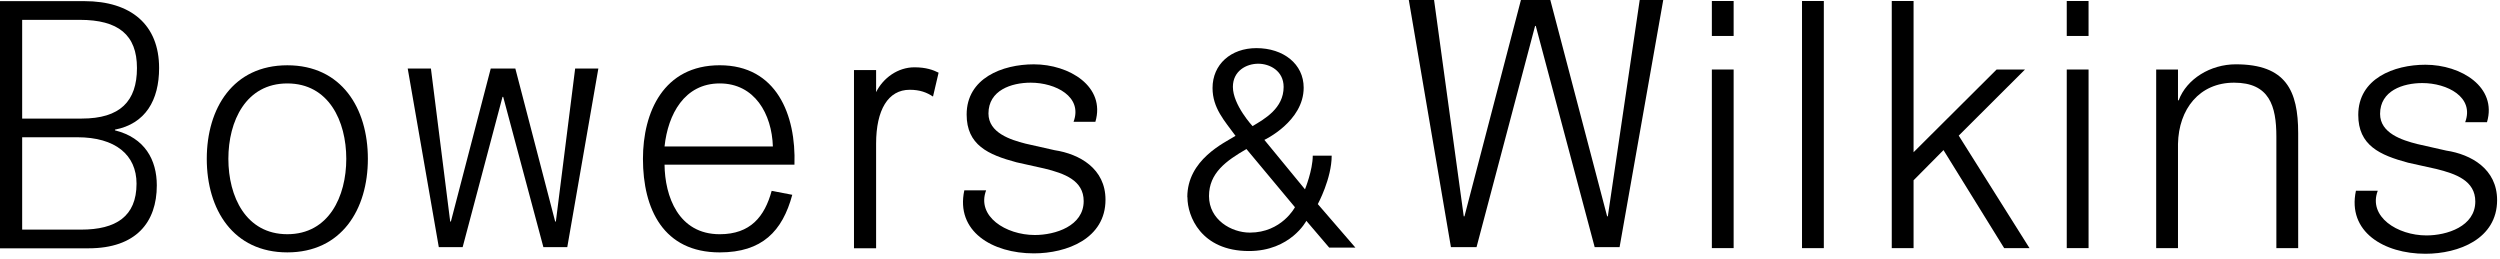 <svg width="357" height="37" viewBox="0 0 357 37" fill="none" xmlns="http://www.w3.org/2000/svg">
<path d="M82.133 9.782L79.378 31.631H79.278L73.589 9.782H70.079L64.388 31.631H64.288L61.535 9.782H58.221L62.66 35.286H66.068L71.759 13.834H71.857L77.594 35.286H81.008L85.445 9.782H82.133Z" fill="black"/>
<path d="M234.151 0L229.597 30.896H229.5L221.386 0H217.188L209.123 30.896H209.023L204.785 0H201.178L207.193 35.291H210.849L219.209 3.707H219.309L227.72 35.291H231.277L237.511 0H234.151Z" fill="black"/>
<path d="M3.165 19.6H11.049C16.486 19.6 19.497 22.126 19.497 26.229C19.497 30.924 16.536 32.789 11.594 32.789H3.165V19.6ZM3.165 2.835H11.401C16.888 2.835 19.558 4.968 19.558 9.715C19.558 14.46 17.158 16.932 11.671 16.932H3.165V2.835ZM0 35.459H12.632C19.454 35.459 22.392 31.716 22.392 26.474C22.392 22.837 20.693 19.681 16.416 18.612V18.512C20.766 17.672 22.72 14.312 22.72 9.715C22.72 3.536 18.715 0.163 12.043 0.163H0V35.459Z" fill="black"/>
<path d="M244.453 9.926H247.563V35.43H244.453V9.926Z" fill="black"/>
<path d="M295.132 9.926H298.247V35.43H295.132V9.926Z" fill="black"/>
<path d="M307.903 9.927H311.017V14.326H311.115C312.252 11.261 315.665 9.184 319.272 9.184C326.441 9.184 328.18 12.942 328.18 19.021V35.433H325.065V19.516C325.065 15.117 324.067 11.806 319.025 11.806C314.082 11.806 311.115 15.562 311.017 20.554V35.433H307.903V9.927Z" fill="black"/>
<path d="M352.028 17.451C353.365 13.868 349.469 11.862 345.909 11.862C343.139 11.862 339.875 12.951 339.875 16.266C339.875 19.033 343.042 20.021 345.167 20.564L349.317 21.503C352.879 22.046 356.586 24.123 356.586 28.575C356.586 34.112 351.101 36.237 346.352 36.237C340.42 36.237 335.172 33.099 336.427 27.24H339.542C338.145 30.943 342.349 33.619 346.504 33.619C349.417 33.619 353.473 32.332 353.473 28.773C353.473 25.808 350.704 24.816 347.886 24.123L343.879 23.235C339.827 22.148 336.76 20.763 336.76 16.411C336.76 11.219 341.854 9.244 346.352 9.244C351.446 9.244 356.625 12.43 355.141 17.451H352.028Z" fill="black"/>
<path d="M153.303 17.395C154.644 13.812 150.744 11.806 147.184 11.806C144.416 11.806 141.152 12.895 141.152 16.208C141.152 18.977 144.317 19.965 146.442 20.51L150.596 21.447C154.158 21.992 157.865 24.069 157.865 28.519C157.865 34.056 152.374 36.181 147.629 36.181C141.695 36.181 136.442 33.041 137.704 27.184H140.817C139.42 30.887 143.622 33.559 147.776 33.559C150.694 33.559 154.75 32.276 154.75 28.716C154.75 25.752 151.981 24.762 149.161 24.069L145.159 23.177C141.1 22.092 138.037 20.707 138.037 16.355C138.037 11.165 143.129 9.186 147.629 9.186C152.721 9.186 157.902 12.373 156.42 17.395H153.303Z" fill="black"/>
<path d="M41.03 11.915C46.952 11.915 49.449 17.296 49.449 22.681C49.449 28.062 46.952 33.445 41.03 33.445C35.108 33.445 32.611 28.062 32.611 22.681C32.611 17.296 35.108 11.915 41.03 11.915ZM41.03 9.322C33.297 9.322 29.527 15.439 29.527 22.681C29.527 29.923 33.297 36.04 41.03 36.04C48.763 36.04 52.532 29.923 52.532 22.681C52.532 15.439 48.763 9.322 41.03 9.322Z" fill="black"/>
<path d="M270.143 0.14H273.258V21.738L285.116 9.928H289.168L279.706 19.367L289.813 35.432H286.195L277.531 21.434L273.258 25.744V35.432H270.143V0.14Z" fill="black"/>
<path d="M133.233 13.789C132.35 13.207 131.381 12.82 129.906 12.82C126.831 12.82 125.108 15.677 125.108 20.523V35.45H121.949V10.009H125.108V13.159C126.116 11.123 128.222 9.611 130.58 9.611C132.223 9.611 133.275 9.992 134.032 10.379L133.233 13.789Z" fill="black"/>
<path d="M257.327 0.143H260.442V35.434H257.327V0.143Z" fill="black"/>
<path d="M176.428 19.393L176.432 19.401C174.787 20.418 169.547 22.813 169.547 28.159H169.568V28.205C169.568 30.819 171.462 35.848 178.355 35.848C184.3 35.848 186.547 31.536 186.547 31.536L189.812 35.36H193.552C192.64 34.299 188.184 29.145 188.184 29.145C188.184 29.145 190.165 25.496 190.165 22.225H187.462C187.462 24.306 186.352 27.036 186.352 27.036L180.551 19.975C180.551 19.975 186.165 17.347 186.165 12.523C186.165 9.13 183.266 6.872 179.415 6.872C175.752 6.872 173.151 9.207 173.151 12.565C173.151 15.443 174.874 17.26 176.428 19.393ZM183.302 12.415C183.302 15.48 180.572 16.987 178.864 18.01C178.864 18.01 176.057 14.987 176.057 12.407C176.057 10.134 177.966 9.099 179.682 9.099C181.306 9.099 183.302 10.103 183.302 12.415ZM178.478 33.216C175.841 33.216 172.645 31.386 172.645 27.999C172.645 24.691 175.111 22.957 177.993 21.283C178.01 21.302 178.024 21.32 178.024 21.32L184.919 29.59C184.919 29.59 183.027 33.216 178.478 33.216Z" fill="black"/>
<path d="M110.194 27.253C109.19 30.925 107.173 33.447 102.777 33.447C96.856 33.447 94.945 28.012 94.897 23.51H113.448C113.691 16.416 110.901 9.319 102.777 9.319C94.751 9.319 91.813 16.023 91.813 22.681C91.813 29.875 94.751 36.042 102.777 36.042C108.824 36.042 111.731 33.027 113.138 27.817L110.194 27.253ZM102.777 11.914C107.77 11.914 110.219 16.268 110.367 20.916H94.897C95.385 16.318 97.737 11.914 102.777 11.914Z" fill="black"/>
<path d="M244.453 0.143H247.563V5.135H244.453V0.143Z" fill="black"/>
<path d="M295.132 0.143H298.245V5.135H295.132V0.143Z" fill="black"/>
</svg>

